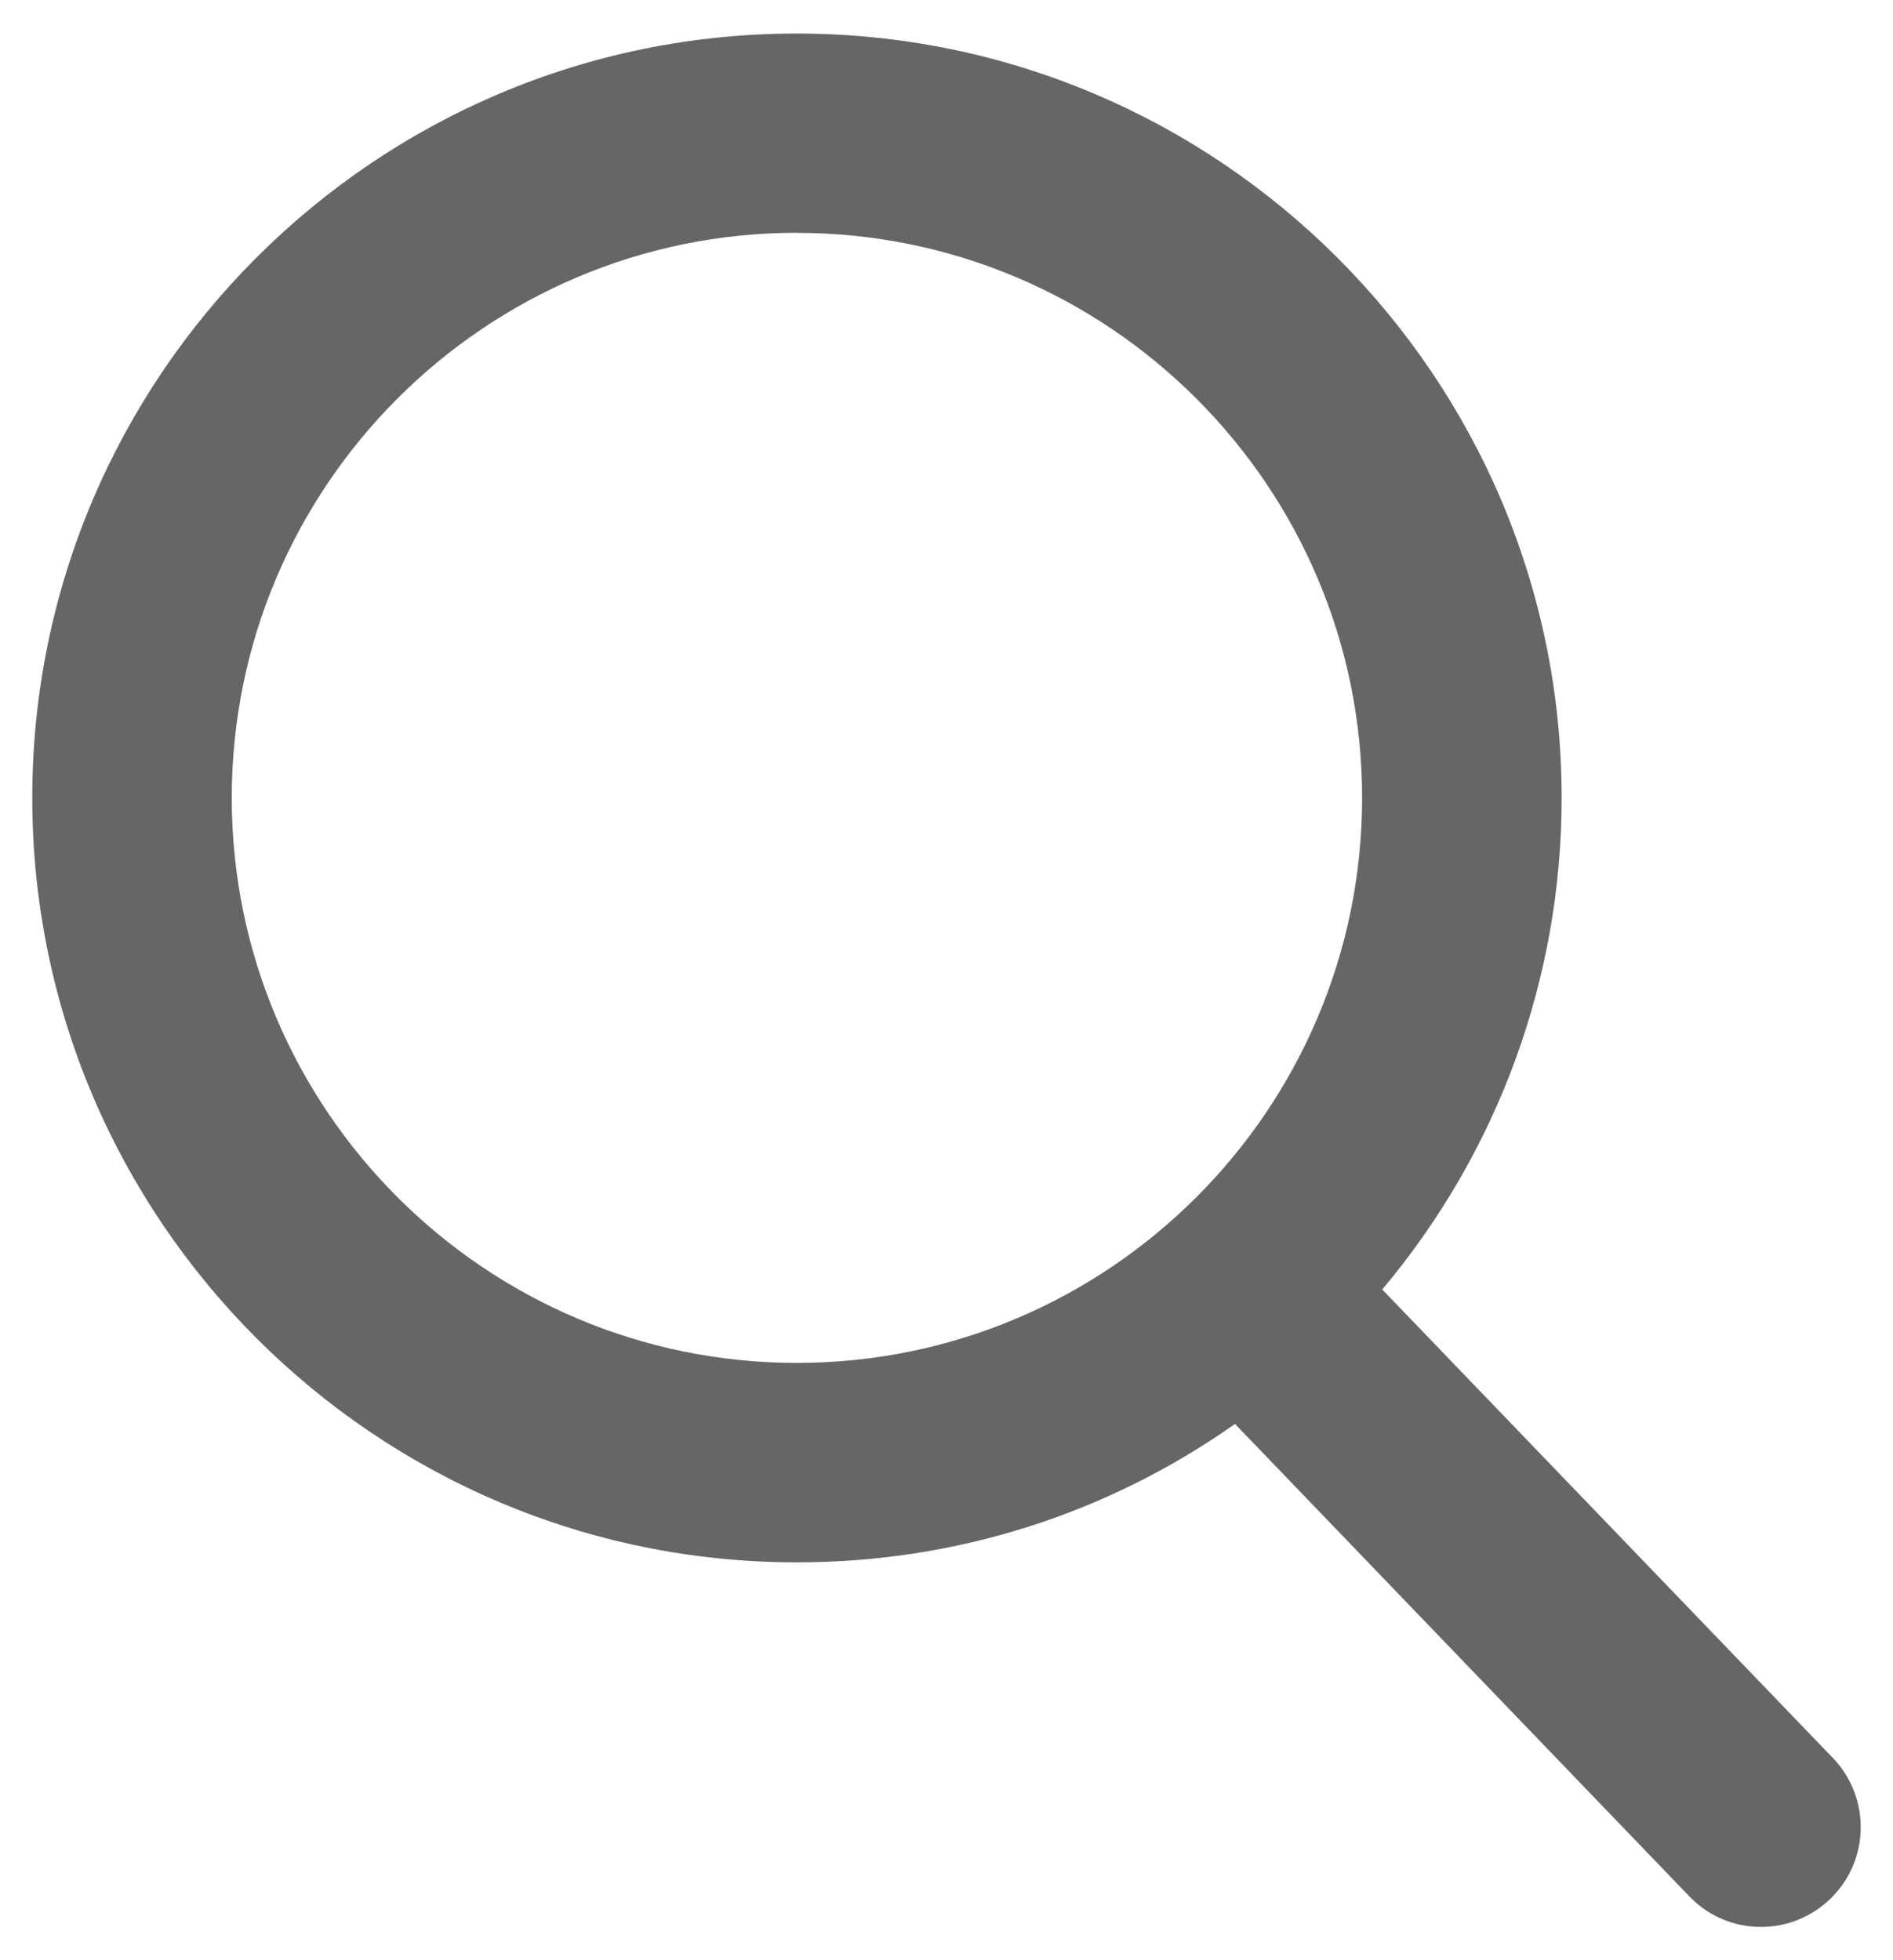 <svg xmlns="http://www.w3.org/2000/svg" width="44" height="45.574" viewBox="0 0 44 45.574"><path fill="#666" d="M42.603 40.87L32.128 29.978c2.694-3.205 4.17-7.234 4.17-11.43C36.297 8.75 28.323.78 18.52.78 8.724.775.75 8.75.75 18.547c0 9.803 7.973 17.775 17.77 17.775 3.68 0 7.19-1.108 10.186-3.218l10.557 10.98c.44.46 1.034.713 1.67.713.6 0 1.17-.23 1.605-.648.925-.887.95-2.356.065-3.28zM18.52 5.414c7.246 0 13.14 5.894 13.14 13.135 0 7.244-5.894 13.136-13.14 13.136-7.24 0-13.133-5.893-13.133-13.137 0-7.242 5.894-13.136 13.134-13.136zm0 0"/></svg>